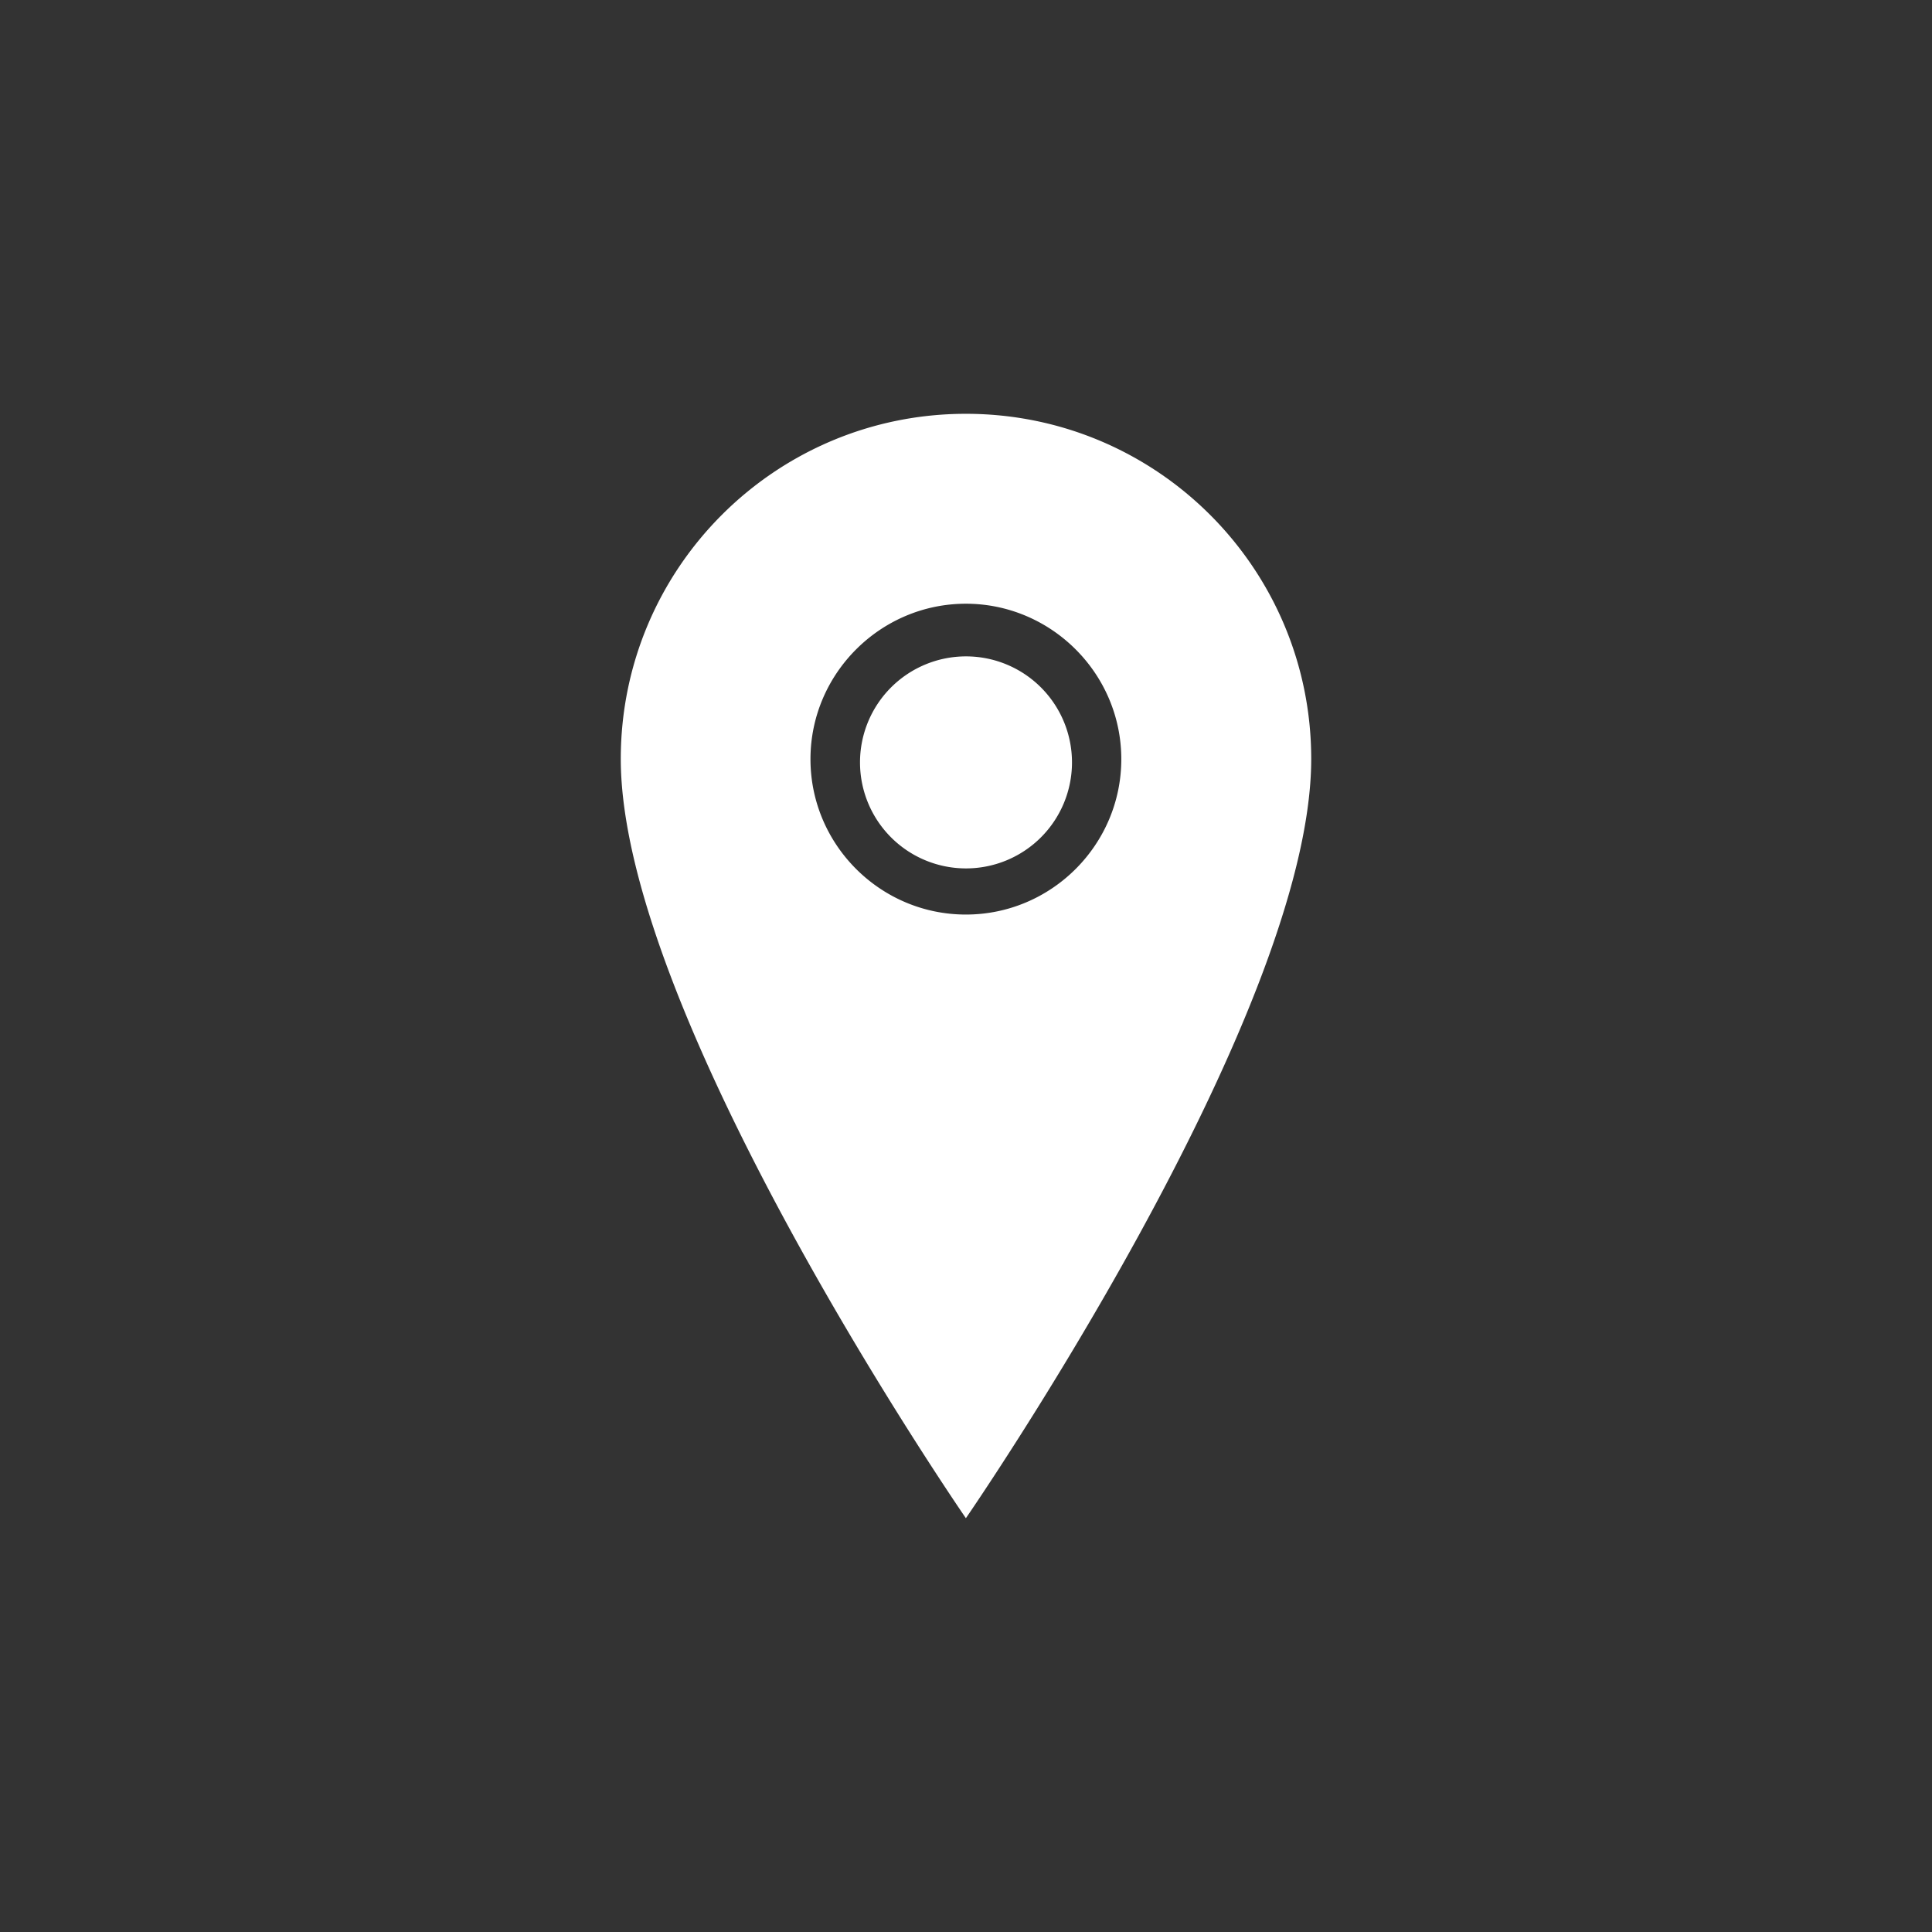 <svg xmlns:rdf="http://www.w3.org/1999/02/22-rdf-syntax-ns#" xmlns="http://www.w3.org/2000/svg" xml:space="preserve" height="70" width="70" version="1.1" y="0px" x="0px" xmlns:cc="http://creativecommons.org/ns#" xmlns:dc="http://purl.org/dc/elements/1.1/" viewBox="0 0 70 70"><rect x="0" y="0" width="70" height="70" fill="#333333" stroke="none"/><path fill="#fff" d="m34.996 14.993c-6.907 0-12.504 5.597-12.504 12.504 0 9.378 12.504 27.51 12.504 27.51s12.512-18.124 12.512-27.51c0-6.907-5.596-12.504-12.512-12.504zm0 6.881c3.092 0 5.631 2.53 5.631 5.631s-2.53 5.631-5.631 5.631-5.631-2.53-5.631-5.631 2.538-5.631 5.631-5.631zm0.004 1.908a3.84 3.84 0 0 0 -3.84 3.842 3.84 3.84 0 0 0 3.84 3.84 3.84 3.84 0 0 0 3.84 -3.84 3.84 3.84 0 0 0 -3.84 -3.842z"/></svg>
